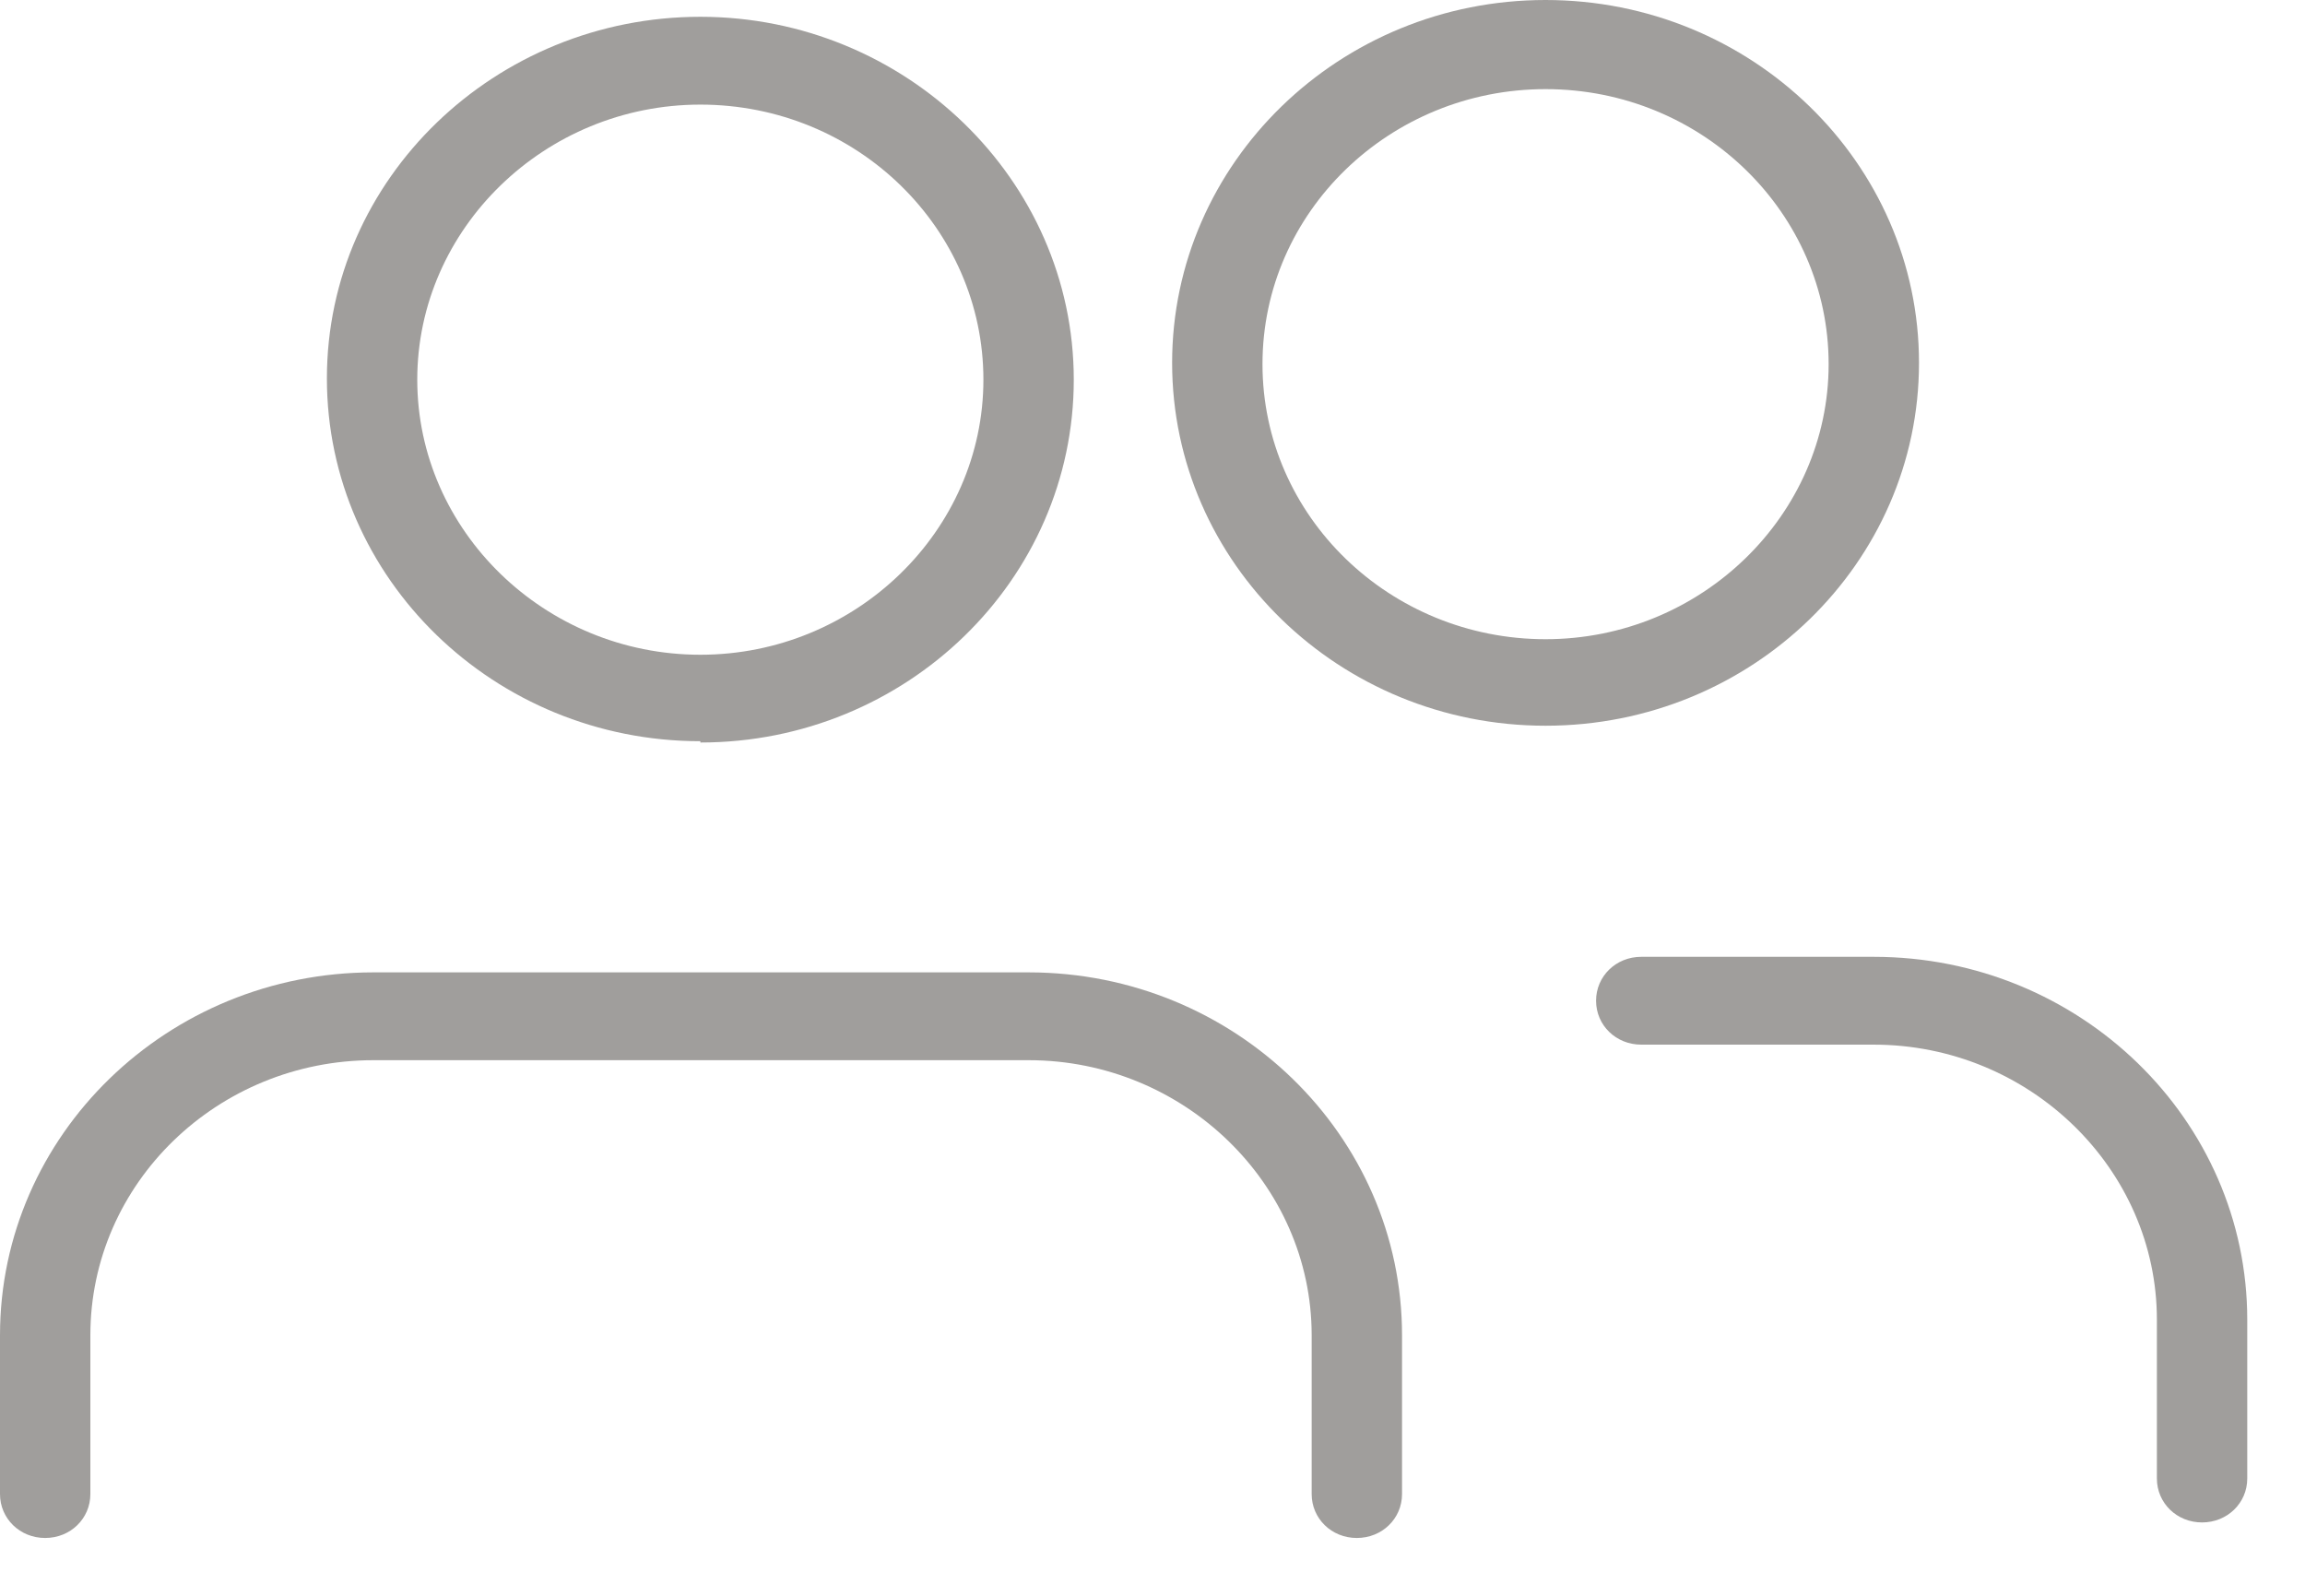 <svg width="39" height="27" viewBox="0 0 39 27" fill="none" xmlns="http://www.w3.org/2000/svg">
<g opacity="0.5">
<path d="M22.957 26.022C22.53 26.022 22.193 25.694 22.193 25.279V22.592C22.193 20.035 20.034 17.938 17.404 17.938H6.318C3.688 17.938 1.529 20.014 1.529 22.592V25.279C1.529 25.694 1.192 26.022 0.764 26.022C0.337 26.022 0 25.694 0 25.279V22.592C0 19.205 2.833 16.452 6.318 16.452H17.404C20.889 16.452 23.722 19.205 23.722 22.592V25.279C23.722 25.694 23.385 26.022 22.957 26.022Z" fill="#423E3A"/>
<path d="M11.85 12.541C8.364 12.541 5.531 9.788 5.531 6.402C5.531 3.015 8.387 0.284 11.85 0.284C15.312 0.284 18.168 3.037 18.168 6.424C18.168 9.81 15.335 12.563 11.85 12.563V12.541ZM11.85 1.77C9.219 1.77 7.06 3.867 7.06 6.424C7.06 8.98 9.219 11.078 11.85 11.078C14.48 11.078 16.639 8.98 16.639 6.424C16.639 3.867 14.503 1.77 11.85 1.77Z" fill="#423E3A"/>
</g>
<g opacity="0.5">
<path d="M37.258 25.759C36.831 25.759 36.494 25.431 36.494 25.016V22.329C36.494 19.773 34.335 17.675 31.704 17.675H27.769C27.342 17.675 27.005 17.347 27.005 16.932C27.005 16.517 27.342 16.189 27.769 16.189H31.704C35.19 16.189 38.023 18.942 38.023 22.329V25.016C38.023 25.431 37.685 25.759 37.258 25.759Z" fill="#423E3A"/>
<path d="M26.15 12.279C22.665 12.279 19.832 9.526 19.832 6.139C19.832 2.753 22.665 0 26.15 0C29.636 0 32.469 2.753 32.469 6.139C32.469 9.526 29.636 12.279 26.15 12.279ZM26.15 1.508C23.52 1.508 21.361 3.583 21.361 6.161C21.361 8.739 23.52 10.815 26.15 10.815C28.781 10.815 30.94 8.718 30.94 6.161C30.94 3.605 28.804 1.508 26.15 1.508Z" fill="#423E3A"/>
</g>
</svg>
